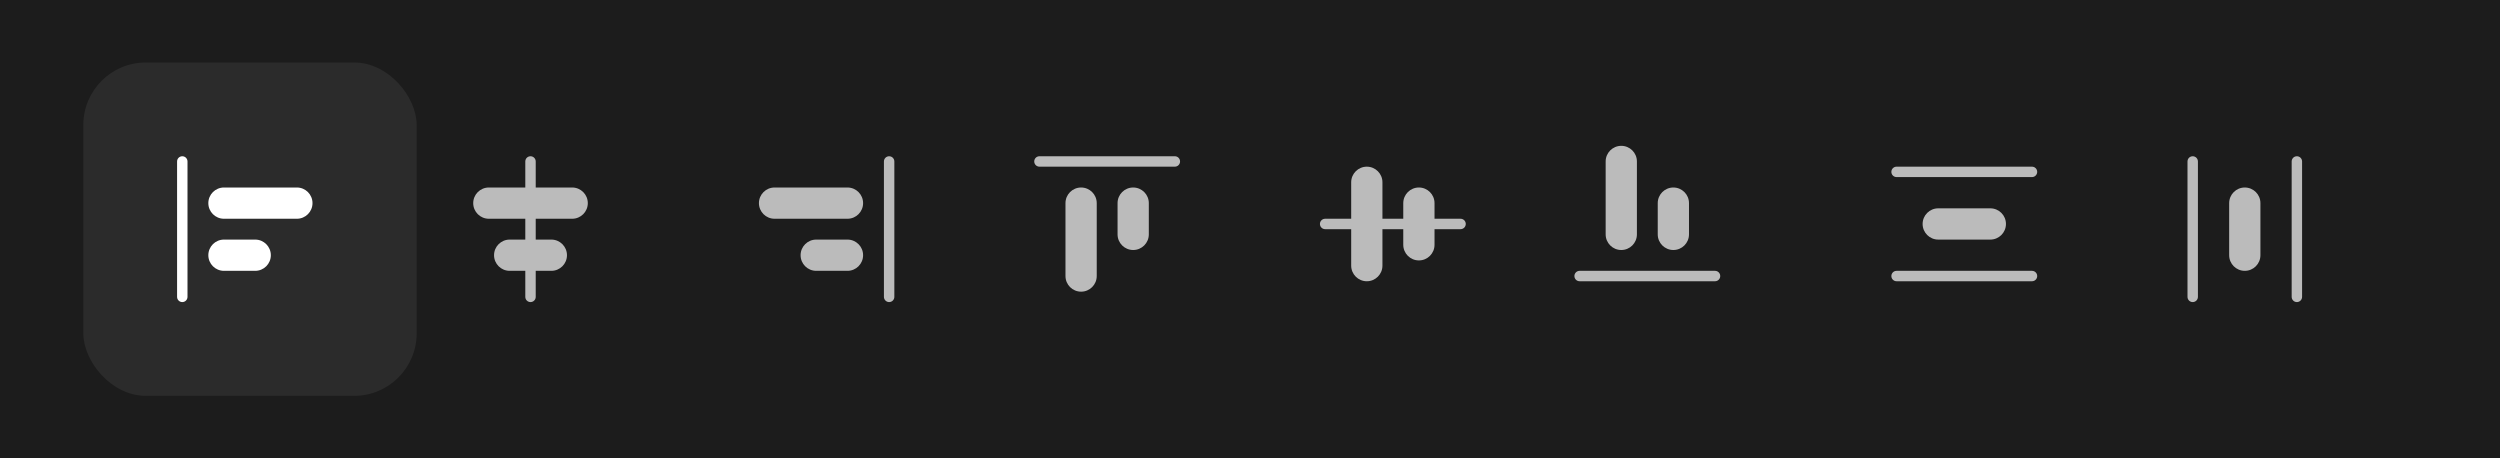 <?xml version="1.0" encoding="utf-8"?>
<svg xmlns="http://www.w3.org/2000/svg" fill="none" height="100%" overflow="visible" preserveAspectRatio="none" style="display: block;" viewBox="0 0 240 44" width="100%">
<g id=" ">
<rect fill="#1C1C1C" height="44" width="240"/>
<g id="/">
<rect fill="white" fill-opacity="0.07" height="32" rx="6" width="32" x="8" y="6"/>
<g id=" //align left">
<path d="M17.5 15C17.776 15 18 15.224 18 15.5V28.5C18 28.776 17.776 29 17.5 29C17.224 29 17 28.776 17 28.5V15.5C17 15.224 17.224 15 17.5 15ZM24.5 23C25.328 23 26 23.672 26 24.5C26 25.328 25.328 26 24.5 26H21.5C20.672 26 20 25.328 20 24.5C20 23.672 20.672 23 21.5 23H24.5ZM28.5 18C29.328 18 30 18.672 30 19.5C30 20.328 29.328 21 28.5 21H21.5C20.672 21 20 20.328 20 19.5C20 18.672 20.672 18 21.5 18H28.5Z" fill="white" id="Union"/>
</g>
</g>
<g id="/ ">
<g id=" //align horizontal">
<path d="M50.929 15C51.205 15 51.429 15.224 51.429 15.5V18H54.929C55.757 18 56.429 18.672 56.429 19.5C56.429 20.328 55.757 21 54.929 21H51.429V23H52.929C53.757 23 54.429 23.672 54.429 24.5C54.429 25.328 53.757 26 52.929 26H51.429V28.5C51.429 28.776 51.205 29 50.929 29C50.652 29 50.429 28.776 50.429 28.5V26H48.929C48.1 26 47.429 25.328 47.429 24.5C47.429 23.672 48.1 23 48.929 23H50.429V21H46.929C46.1 21 45.429 20.328 45.429 19.5C45.429 18.672 46.1 18 46.929 18H50.429V15.5C50.429 15.224 50.652 15 50.929 15Z" fill="white" fill-opacity="0.7" id="Union_2"/>
</g>
</g>
<g id="/">
<g id=" //align right">
<path d="M85.357 15C85.633 15 85.857 15.224 85.857 15.5V28.5C85.857 28.776 85.633 29 85.357 29C85.081 29 84.857 28.776 84.857 28.5V15.5C84.857 15.224 85.081 15 85.357 15ZM81.357 23C82.186 23 82.857 23.672 82.857 24.5C82.857 25.328 82.186 26 81.357 26H78.357C77.529 26 76.857 25.328 76.857 24.5C76.857 23.672 77.529 23 78.357 23H81.357ZM81.357 18C82.186 18 82.857 18.672 82.857 19.5C82.857 20.328 82.186 21 81.357 21H74.357C73.529 21 72.857 20.328 72.857 19.5C72.857 18.672 73.529 18 74.357 18H81.357Z" fill="white" fill-opacity="0.7" id="Union_3"/>
</g>
</g>
<g id="/">
<g id=" //align top">
<path d="M103.786 18C104.614 18 105.286 18.672 105.286 19.5V26.5C105.286 27.328 104.614 28 103.786 28C102.957 28 102.286 27.328 102.286 26.5V19.5C102.286 18.672 102.957 18 103.786 18ZM108.786 18C109.614 18 110.286 18.672 110.286 19.5V22.5C110.286 23.328 109.614 24 108.786 24C107.957 24 107.286 23.328 107.286 22.5V19.5C107.286 18.672 107.957 18 108.786 18ZM112.786 15C113.062 15 113.286 15.224 113.286 15.5C113.286 15.776 113.062 16 112.786 16H99.786C99.51 16 99.286 15.776 99.286 15.5C99.286 15.224 99.51 15 99.786 15H112.786Z" fill="white" fill-opacity="0.7" id="Union_4"/>
</g>
</g>
<g id="/ ">
<g id=" //align-vertical-centers">
<path d="M131.214 16C132.043 16 132.714 16.672 132.714 17.5V21H134.714V19.5C134.714 18.672 135.386 18 136.214 18C137.043 18 137.714 18.672 137.714 19.5V21H140.214C140.49 21 140.714 21.224 140.714 21.5C140.714 21.776 140.49 22 140.214 22H137.714V23.5C137.714 24.328 137.043 25 136.214 25C135.386 25 134.714 24.328 134.714 23.5V22H132.714V25.5C132.714 26.328 132.043 27 131.214 27C130.386 27 129.714 26.328 129.714 25.5V22H127.214C126.938 22 126.714 21.776 126.714 21.5C126.714 21.224 126.938 21 127.214 21H129.714V17.5C129.714 16.672 130.386 16 131.214 16Z" fill="white" fill-opacity="0.7" id="Union_5"/>
</g>
</g>
<g clip-path="url(#clip0_0_2196)" id="/">
<g id=" //align-bottom">
<path d="M164.643 26C164.919 26 165.143 26.224 165.143 26.5C165.143 26.776 164.919 27 164.643 27H151.643C151.367 27 151.143 26.776 151.143 26.5C151.143 26.224 151.367 26 151.643 26H164.643ZM155.643 14C156.471 14 157.143 14.672 157.143 15.5V22.5C157.143 23.328 156.471 24 155.643 24C154.814 24 154.143 23.328 154.143 22.5V15.5C154.143 14.672 154.814 14 155.643 14ZM160.643 18C161.471 18 162.143 18.672 162.143 19.5V22.5C162.143 23.328 161.471 24 160.643 24C159.814 24 159.143 23.328 159.143 22.5V19.5C159.143 18.672 159.814 18 160.643 18Z" fill="white" fill-opacity="0.7" id="Union_6"/>
</g>
</g>
<g id="/">
<path d="M195.071 26C195.348 26 195.571 26.224 195.571 26.5C195.571 26.776 195.348 27 195.071 27H182.071C181.795 27 181.571 26.776 181.571 26.5C181.571 26.224 181.795 26 182.071 26H195.071ZM191.071 20C191.9 20 192.571 20.672 192.571 21.5C192.571 22.328 191.9 23 191.071 23H186.071C185.243 23 184.571 22.328 184.571 21.5C184.571 20.672 185.243 20 186.071 20H191.071ZM195.071 16C195.348 16 195.571 16.224 195.571 16.5C195.571 16.776 195.348 17 195.071 17H182.071C181.795 17 181.571 16.776 181.571 16.5C181.571 16.224 181.795 16 182.071 16H195.071Z" fill="white" fill-opacity="0.7" id="Union_7"/>
</g>
<g id="/">
<path d="M211 28.5C211 28.776 210.776 29 210.5 29C210.224 29 210 28.776 210 28.5L210 15.5C210 15.224 210.224 15 210.5 15C210.776 15 211 15.224 211 15.5L211 28.5ZM217 24.5C217 25.328 216.328 26 215.5 26C214.672 26 214 25.328 214 24.5L214 19.5C214 18.672 214.672 18 215.5 18C216.328 18 217 18.672 217 19.5L217 24.5ZM221 28.5C221 28.776 220.776 29 220.5 29C220.224 29 220 28.776 220 28.5L220 15.5C220 15.224 220.224 15 220.5 15C220.776 15 221 15.224 221 15.5L221 28.5Z" fill="white" fill-opacity="0.7" id="Union_8"/>
</g>
</g>
<defs>
<clipPath id="clip0_0_2196">
<rect fill="white" height="32" transform="translate(145.143 6)" width="32"/>
</clipPath>
</defs>
</svg>